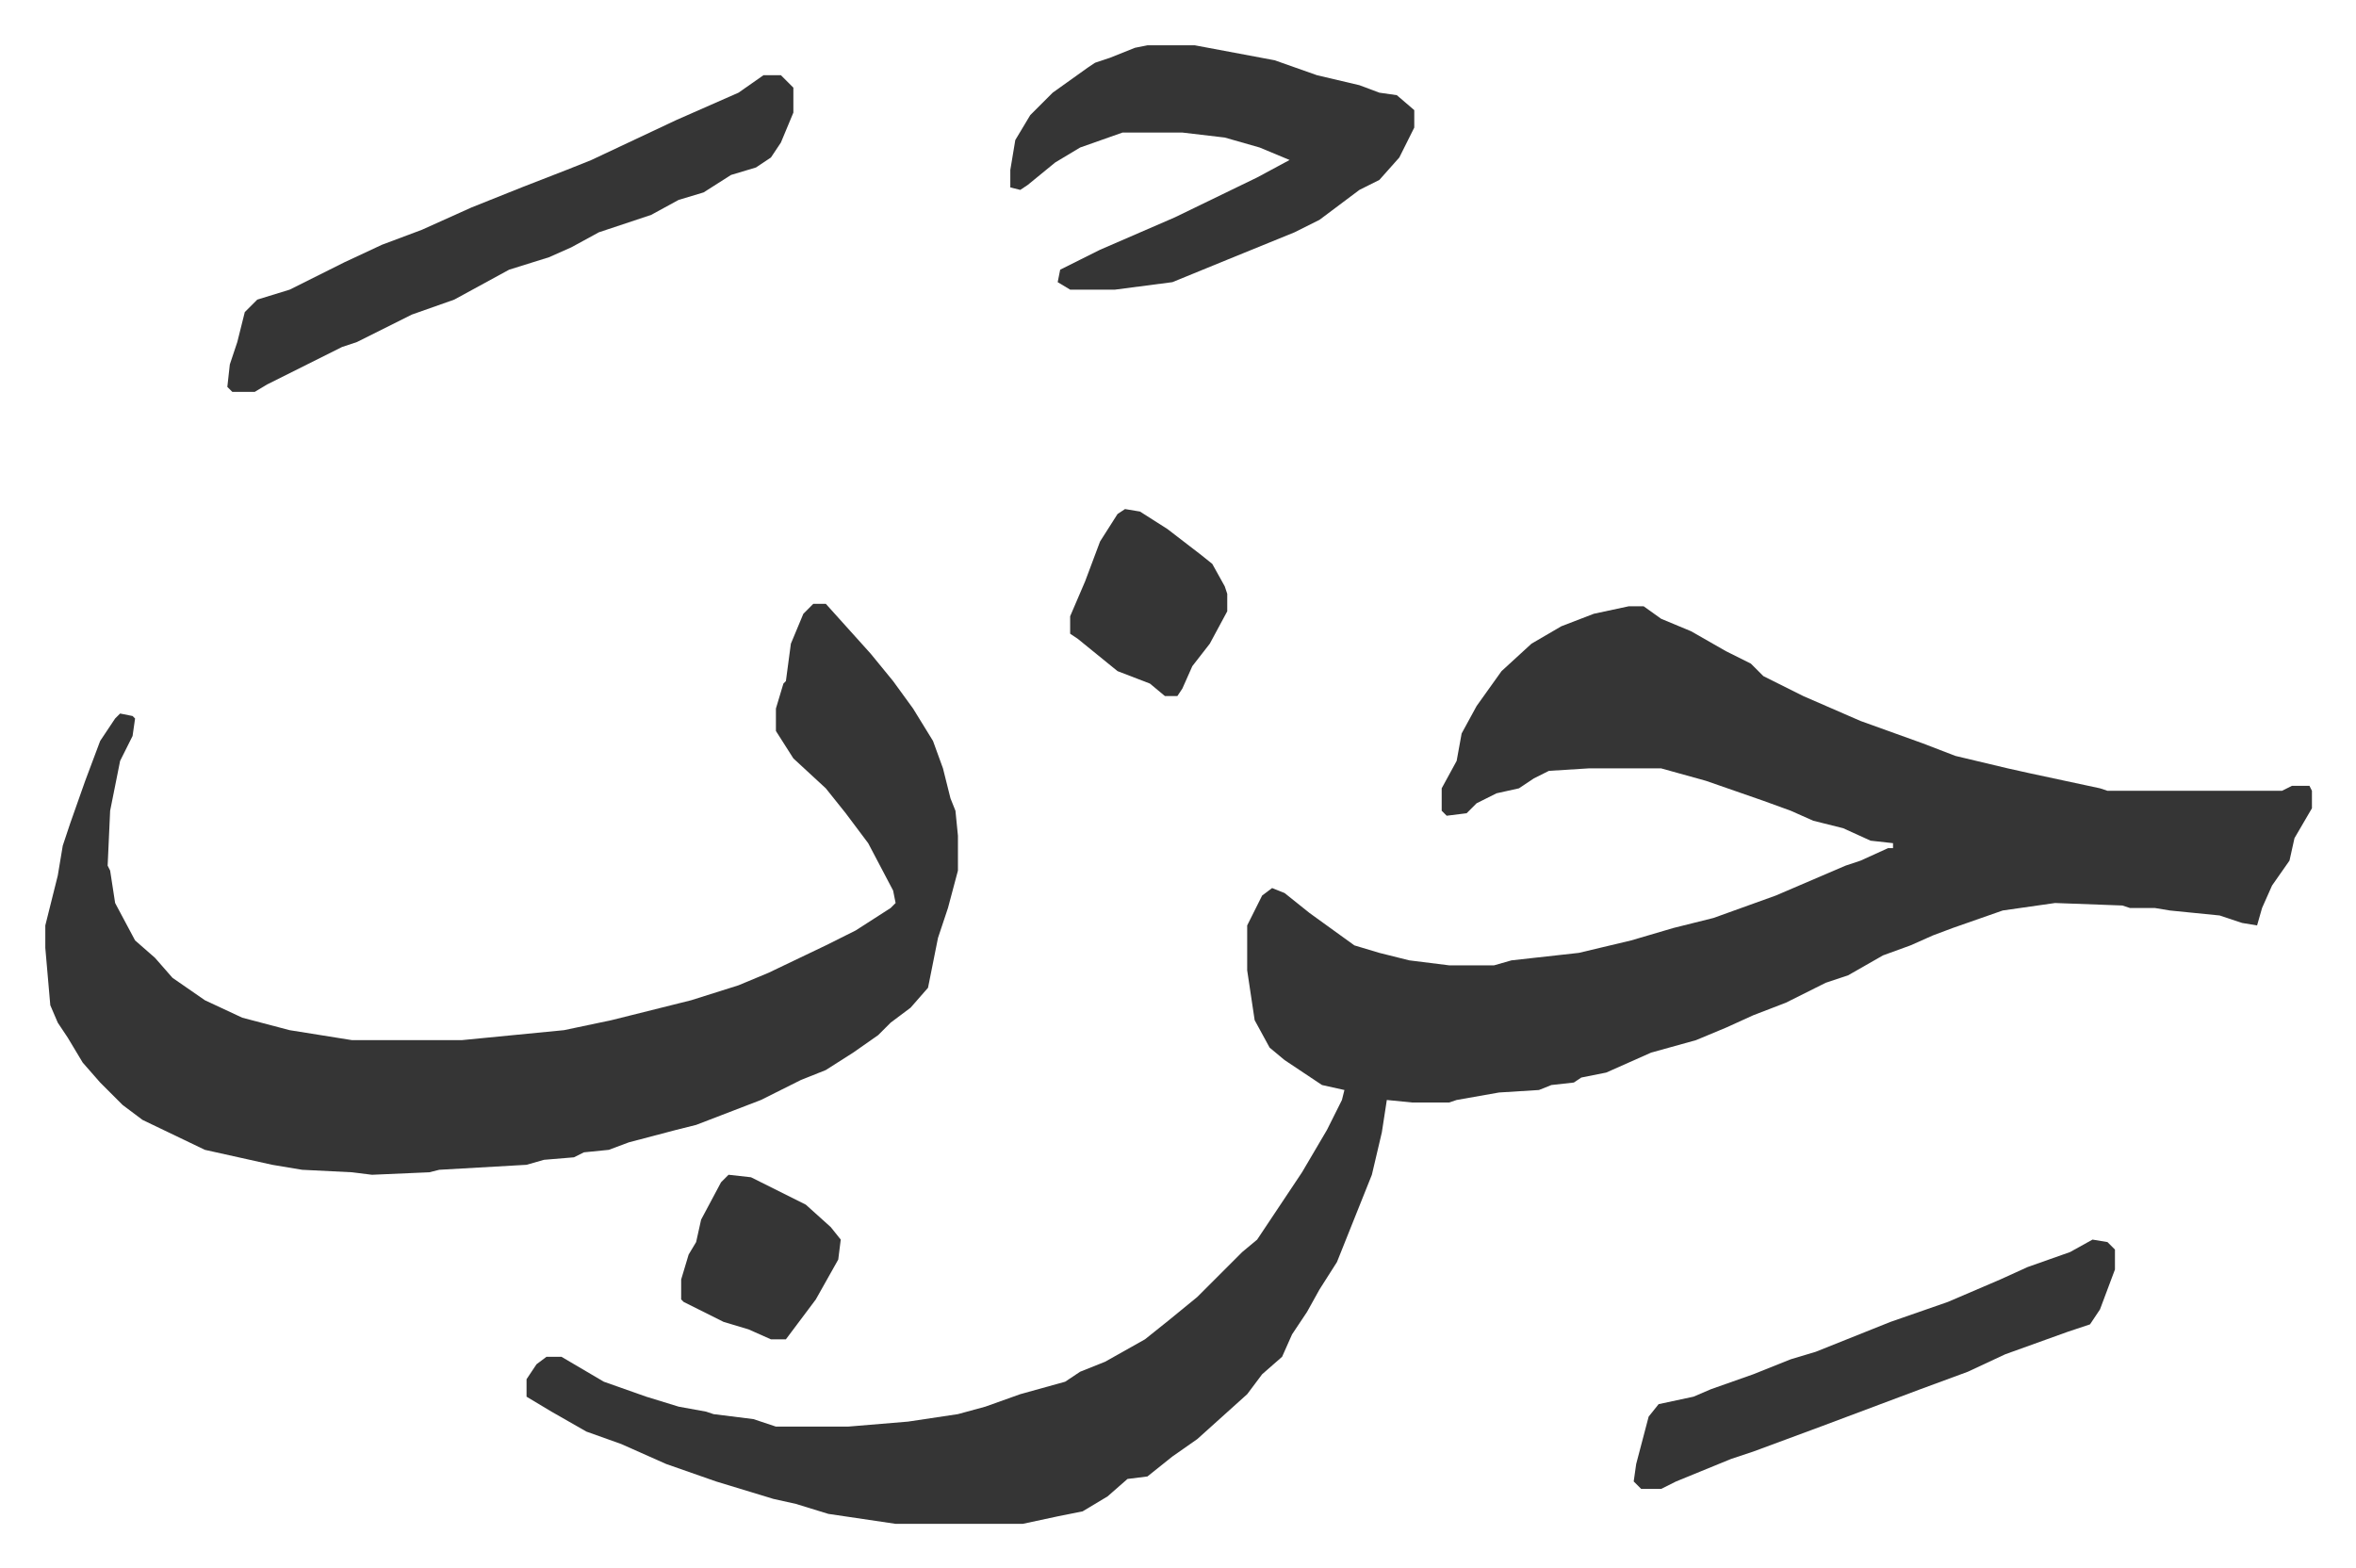 <svg xmlns="http://www.w3.org/2000/svg" role="img" viewBox="-18.17 501.83 944.84 628.84"><path fill="#353535" id="rule_normal" d="M635 745h6l7 5 12 5 14 8 10 5 5 5 16 8 23 10 25 9 13 5 21 5 9 2 28 6 3 1h70l4-2h7l1 2v7l-7 12-2 9-7 10-4 9-2 7-6-1-9-3-20-2-6-1h-10l-3-1-27-1-21 3-20 7-8 3-9 4-11 4-14 8-9 3-16 8-13 5-11 5-12 5-18 5-18 8-10 2-3 2-9 1-5 2-16 1-17 3-3 1h-15l-10-1-2 13-4 17-8 20-6 15-7 11-5 9-6 9-4 9-8 7-6 8-10 9-10 9-10 7-10 8-8 1-8 7-10 6-10 2-14 3h-51l-27-4-13-4-9-2-23-7-20-7-18-8-14-5-14-8-10-6v-7l4-6 4-3h6l17 10 17 6 13 4 11 2 3 1 16 2 9 3h29l24-2 20-3 11-3 14-5 18-5 6-4 10-4 16-9 10-8 11-9 18-18 6-5 12-18 6-9 10-17 6-12 1-4-9-2-15-10-6-5-6-11-3-20v-18l6-12 4-3 5 2 10 8 18 13 10 3 12 3 16 2h18l7-2 27-3 21-5 17-5 16-4 25-9 21-9 7-3 6-2 11-5h2v-2l-9-1-11-5-12-3-9-4-11-4-23-8-18-5h-29l-16 1-6 3-6 4-9 2-8 4-4 4-8 1-2-2v-9l6-11 2-11 6-11 10-14 12-11 12-7 13-5zm-327-1h5l9 10 9 10 9 11 8 11 8 13 4 11 3 12 2 5 1 10v14l-4 15-4 12-4 20-7 8-8 6-5 5-10 7-11 7-10 4-16 8-26 10-8 2-19 5-8 3-10 1-4 2-12 1-7 2-35 2-4 1-23 1-8-1-20-1-12-2-27-6-25-12-8-6-9-9-7-8-6-10-4-6-3-7-2-23v-9l5-20 2-12 3-9 6-17 6-16 6-9 2-2 5 1 1 1-1 7-5 10-4 20-1 22 1 2 2 13 8 15 8 7 7 8 13 9 15 7 19 5 25 4h44l41-4 19-4 32-8 19-6 12-5 23-11 12-6 14-9 2-2-1-5-10-19-9-12-8-10-13-12-7-11v-9l3-10 1-1 2-15 5-12zm134-224h19l32 6 17 6 17 4 8 3 7 1 7 6v7l-6 12-8 9-8 4-16 12-10 5-27 11-22 9-23 3h-18l-5-3 1-5 16-8 30-13 33-16 13-7-12-5-14-4-17-2h-24l-17 6-10 6-11 9-3 2-4-1v-7l2-12 6-10 9-9 14-10 3-2 6-2 10-4z"/><path fill="#353535" id="rule_normal" d="M288 532h7l5 5v10l-5 12-4 6-6 4-10 3-11 7-10 3-11 6-21 7-11 6-9 4-16 5-22 12-17 6-16 8-6 3-6 2-14 7-16 8-5 3h-9l-2-2 1-9 3-9 3-12 5-5 13-4 22-11 15-7 16-6 20-9 20-8 18-7 10-4 34-16 25-11zm533 467l6 1 3 3v8l-6 16-4 6-9 3-25 9-15 7-19 7-24 9-16 6-27 10-9 3-22 9-6 3h-8l-3-3 1-7 5-19 4-5 14-3 7-3 17-6 15-6 10-3 10-4 20-8 23-8 21-9 11-5 17-6zM433 706l6 1 11 7 13 10 5 4 5 9 1 3v7l-7 13-7 9-4 9-2 3h-5l-6-5-13-5-16-13-3-2v-7l6-14 6-16 7-11zM274 973l9 1 22 11 10 9 4 5-1 8-9 16-12 16h-6l-9-4-10-3-16-8-1-1v-8l3-10 3-5 2-9 8-15z"/></svg>
